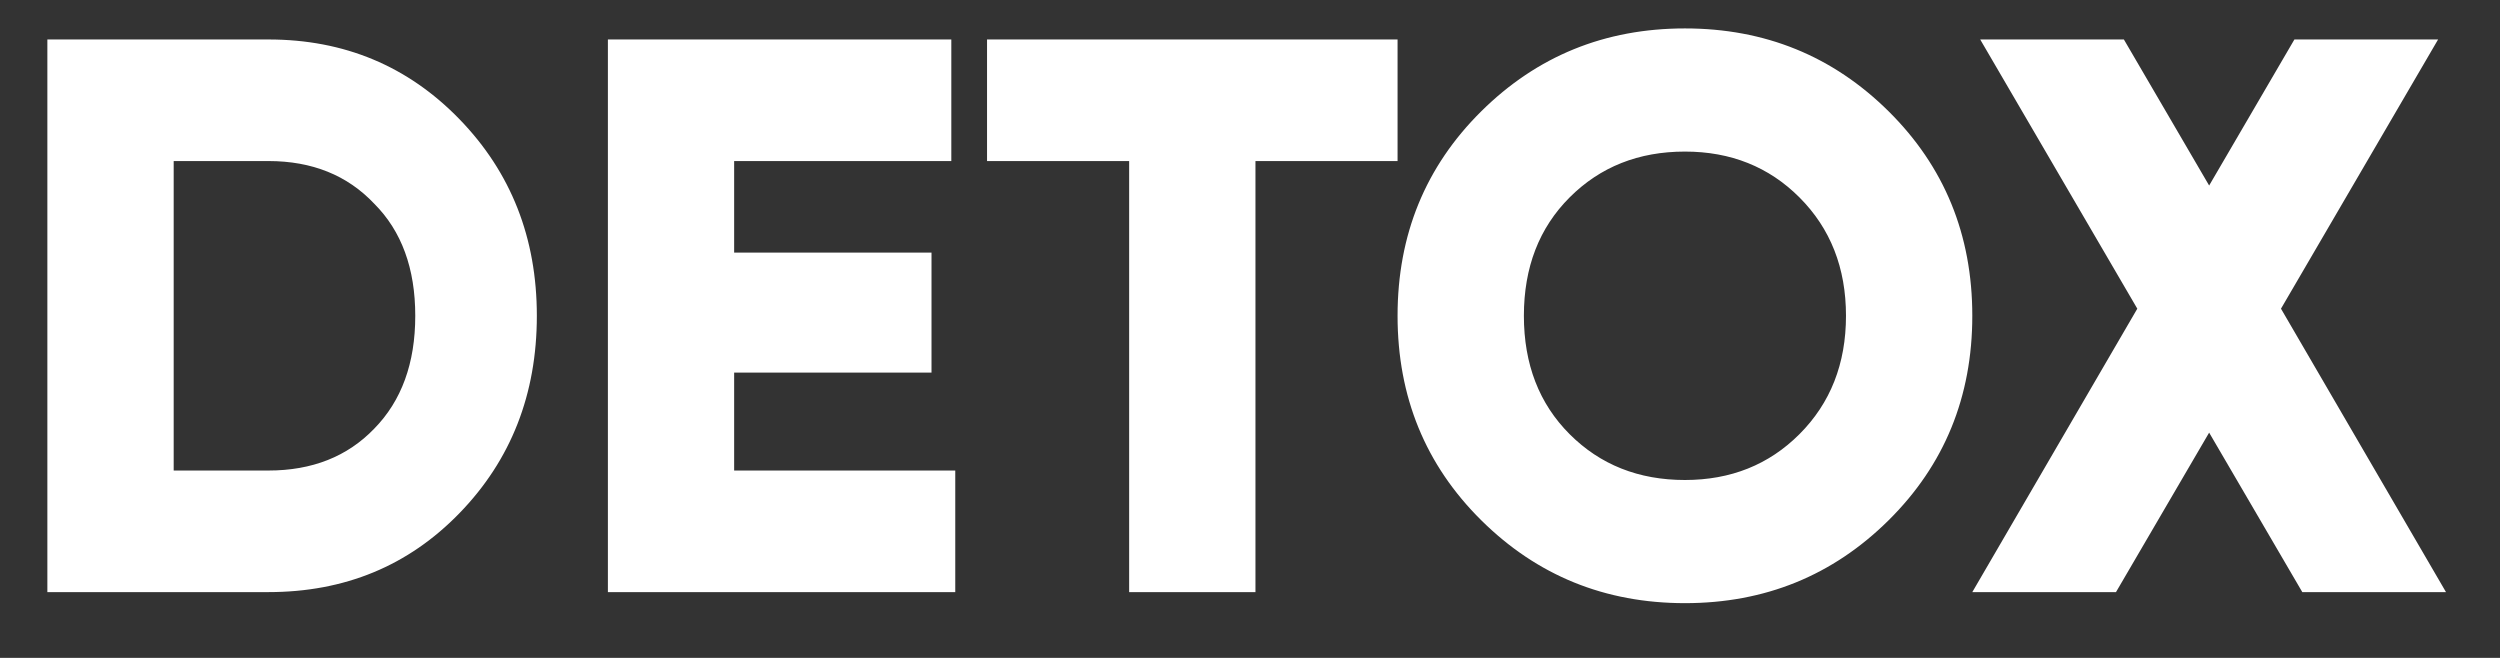 <?xml version="1.0" encoding="UTF-8"?> <svg xmlns="http://www.w3.org/2000/svg" width="38" height="10" viewBox="0 0 38 10" fill="none"><rect x="0" y="0" width="38" height="10" fill="#333333" stroke="none"/><path d="M0.72 0.6H4.08C5.232 0.6 6.2 1.004 6.984 1.812C7.768 2.62 8.16 3.616 8.16 4.8C8.16 5.992 7.768 6.992 6.984 7.8C6.208 8.6 5.24 9 4.08 9H0.72V0.6ZM2.64 7.152H4.08C4.744 7.152 5.28 6.94 5.688 6.516C6.104 6.092 6.312 5.52 6.312 4.8C6.312 4.08 6.104 3.512 5.688 3.096C5.28 2.664 4.744 2.448 4.08 2.448H2.64V7.152ZM11.159 5.664V7.152H14.52V9H9.24V0.6H14.46V2.448H11.159V3.84H14.159V5.664H11.159ZM15.003 0.6H21.243V2.448H19.083V9H17.163V2.448H15.003V0.6ZM28.707 7.908C27.859 8.748 26.827 9.168 25.611 9.168C24.395 9.168 23.363 8.748 22.515 7.908C21.667 7.068 21.243 6.032 21.243 4.8C21.243 3.568 21.667 2.532 22.515 1.692C23.363 0.852 24.395 0.432 25.611 0.432C26.827 0.432 27.859 0.852 28.707 1.692C29.555 2.532 29.979 3.568 29.979 4.8C29.979 6.032 29.555 7.068 28.707 7.908ZM23.163 4.8C23.163 5.536 23.395 6.136 23.859 6.6C24.323 7.064 24.907 7.296 25.611 7.296C26.307 7.296 26.887 7.064 27.351 6.6C27.823 6.128 28.059 5.528 28.059 4.8C28.059 4.072 27.823 3.472 27.351 3C26.887 2.536 26.307 2.304 25.611 2.304C24.907 2.304 24.323 2.536 23.859 3C23.395 3.464 23.163 4.064 23.163 4.8ZM34.671 4.692L37.179 9H34.995L33.579 6.576L32.163 9H29.979L32.487 4.692L30.099 0.6H32.283L33.579 2.82L34.875 0.6H37.059L34.671 4.692Z" fill="white"></path></svg> 